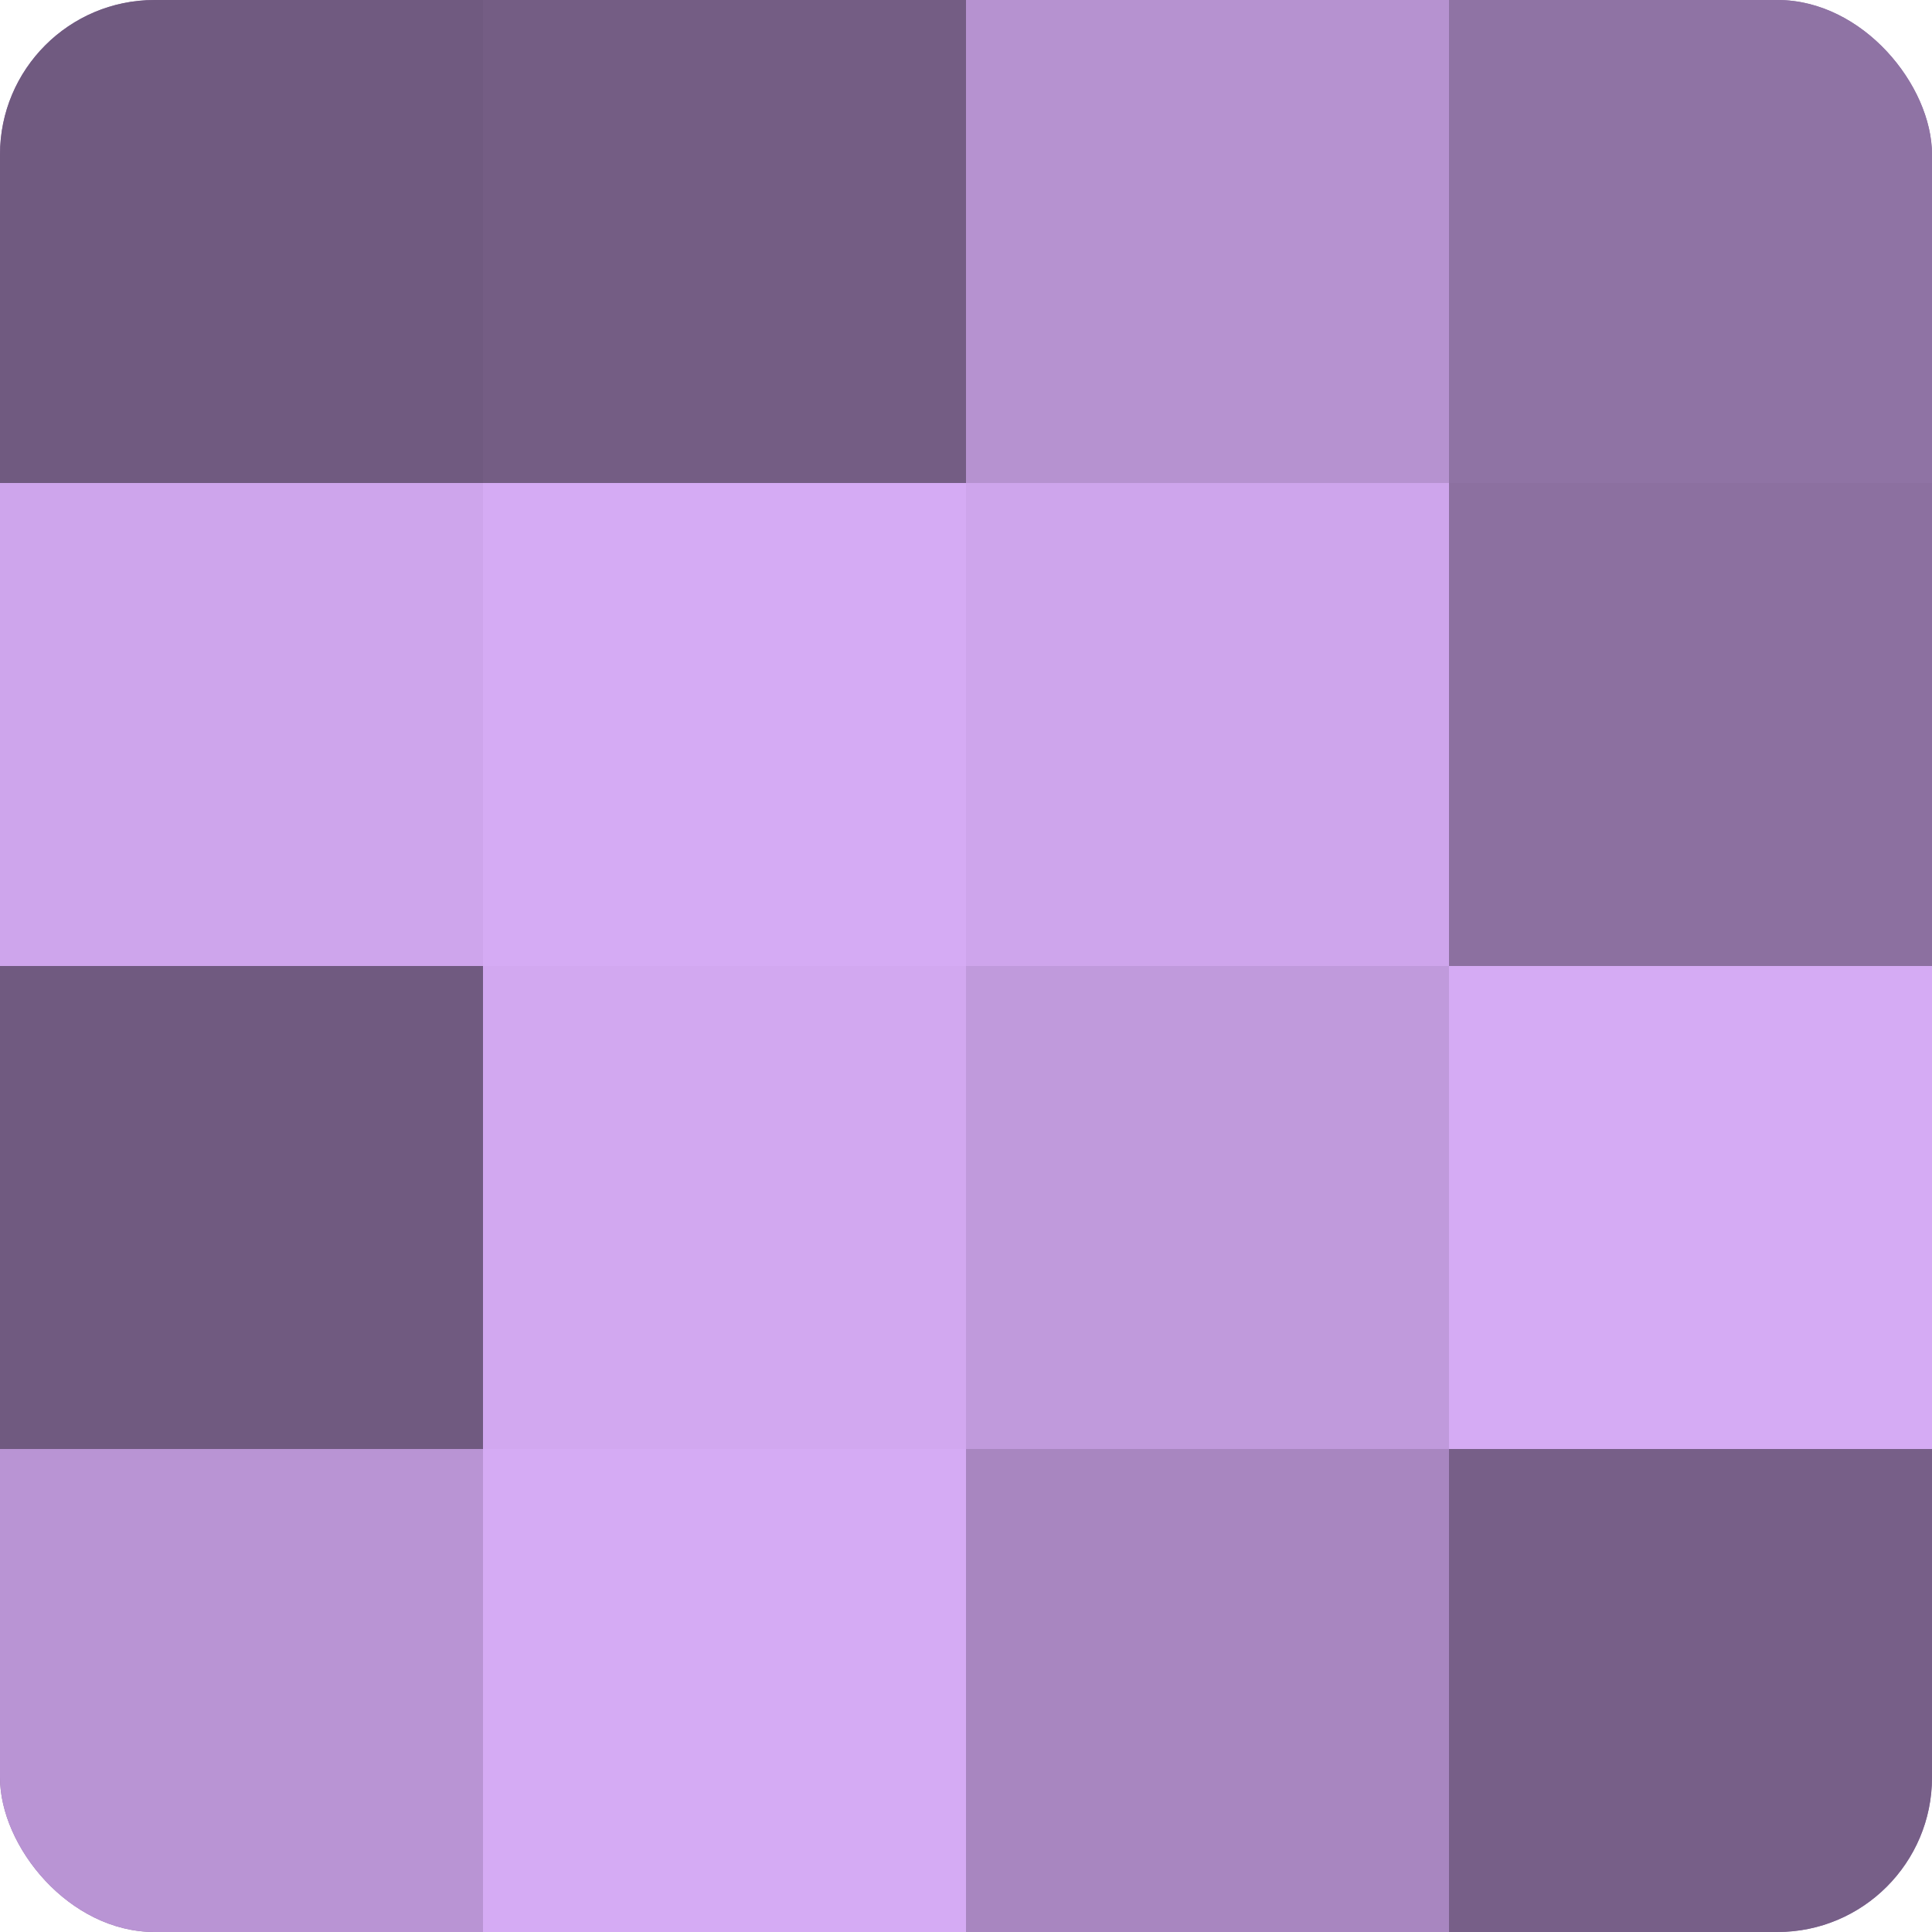 <?xml version="1.0" encoding="UTF-8"?>
<svg xmlns="http://www.w3.org/2000/svg" width="60" height="60" viewBox="0 0 100 100" preserveAspectRatio="xMidYMid meet"><defs><clipPath id="c" width="100" height="100"><rect width="100" height="100" rx="8" ry="8"/></clipPath></defs><g clip-path="url(#c)"><rect width="100" height="100" fill="#8c70a0"/><rect width="25" height="25" fill="#705a80"/><rect y="25" width="25" height="25" fill="#cea5ec"/><rect y="50" width="25" height="25" fill="#705a80"/><rect y="75" width="25" height="25" fill="#b994d4"/><rect x="25" width="25" height="25" fill="#745d84"/><rect x="25" y="25" width="25" height="25" fill="#d5abf4"/><rect x="25" y="50" width="25" height="25" fill="#d2a8f0"/><rect x="25" y="75" width="25" height="25" fill="#d5abf4"/><rect x="50" width="25" height="25" fill="#b692d0"/><rect x="50" y="25" width="25" height="25" fill="#cea5ec"/><rect x="50" y="50" width="25" height="25" fill="#c09adc"/><rect x="50" y="75" width="25" height="25" fill="#a886c0"/><rect x="75" width="25" height="25" fill="#8f73a4"/><rect x="75" y="25" width="25" height="25" fill="#8c70a0"/><rect x="75" y="50" width="25" height="25" fill="#d5abf4"/><rect x="75" y="75" width="25" height="25" fill="#775f88"/></g></svg>

